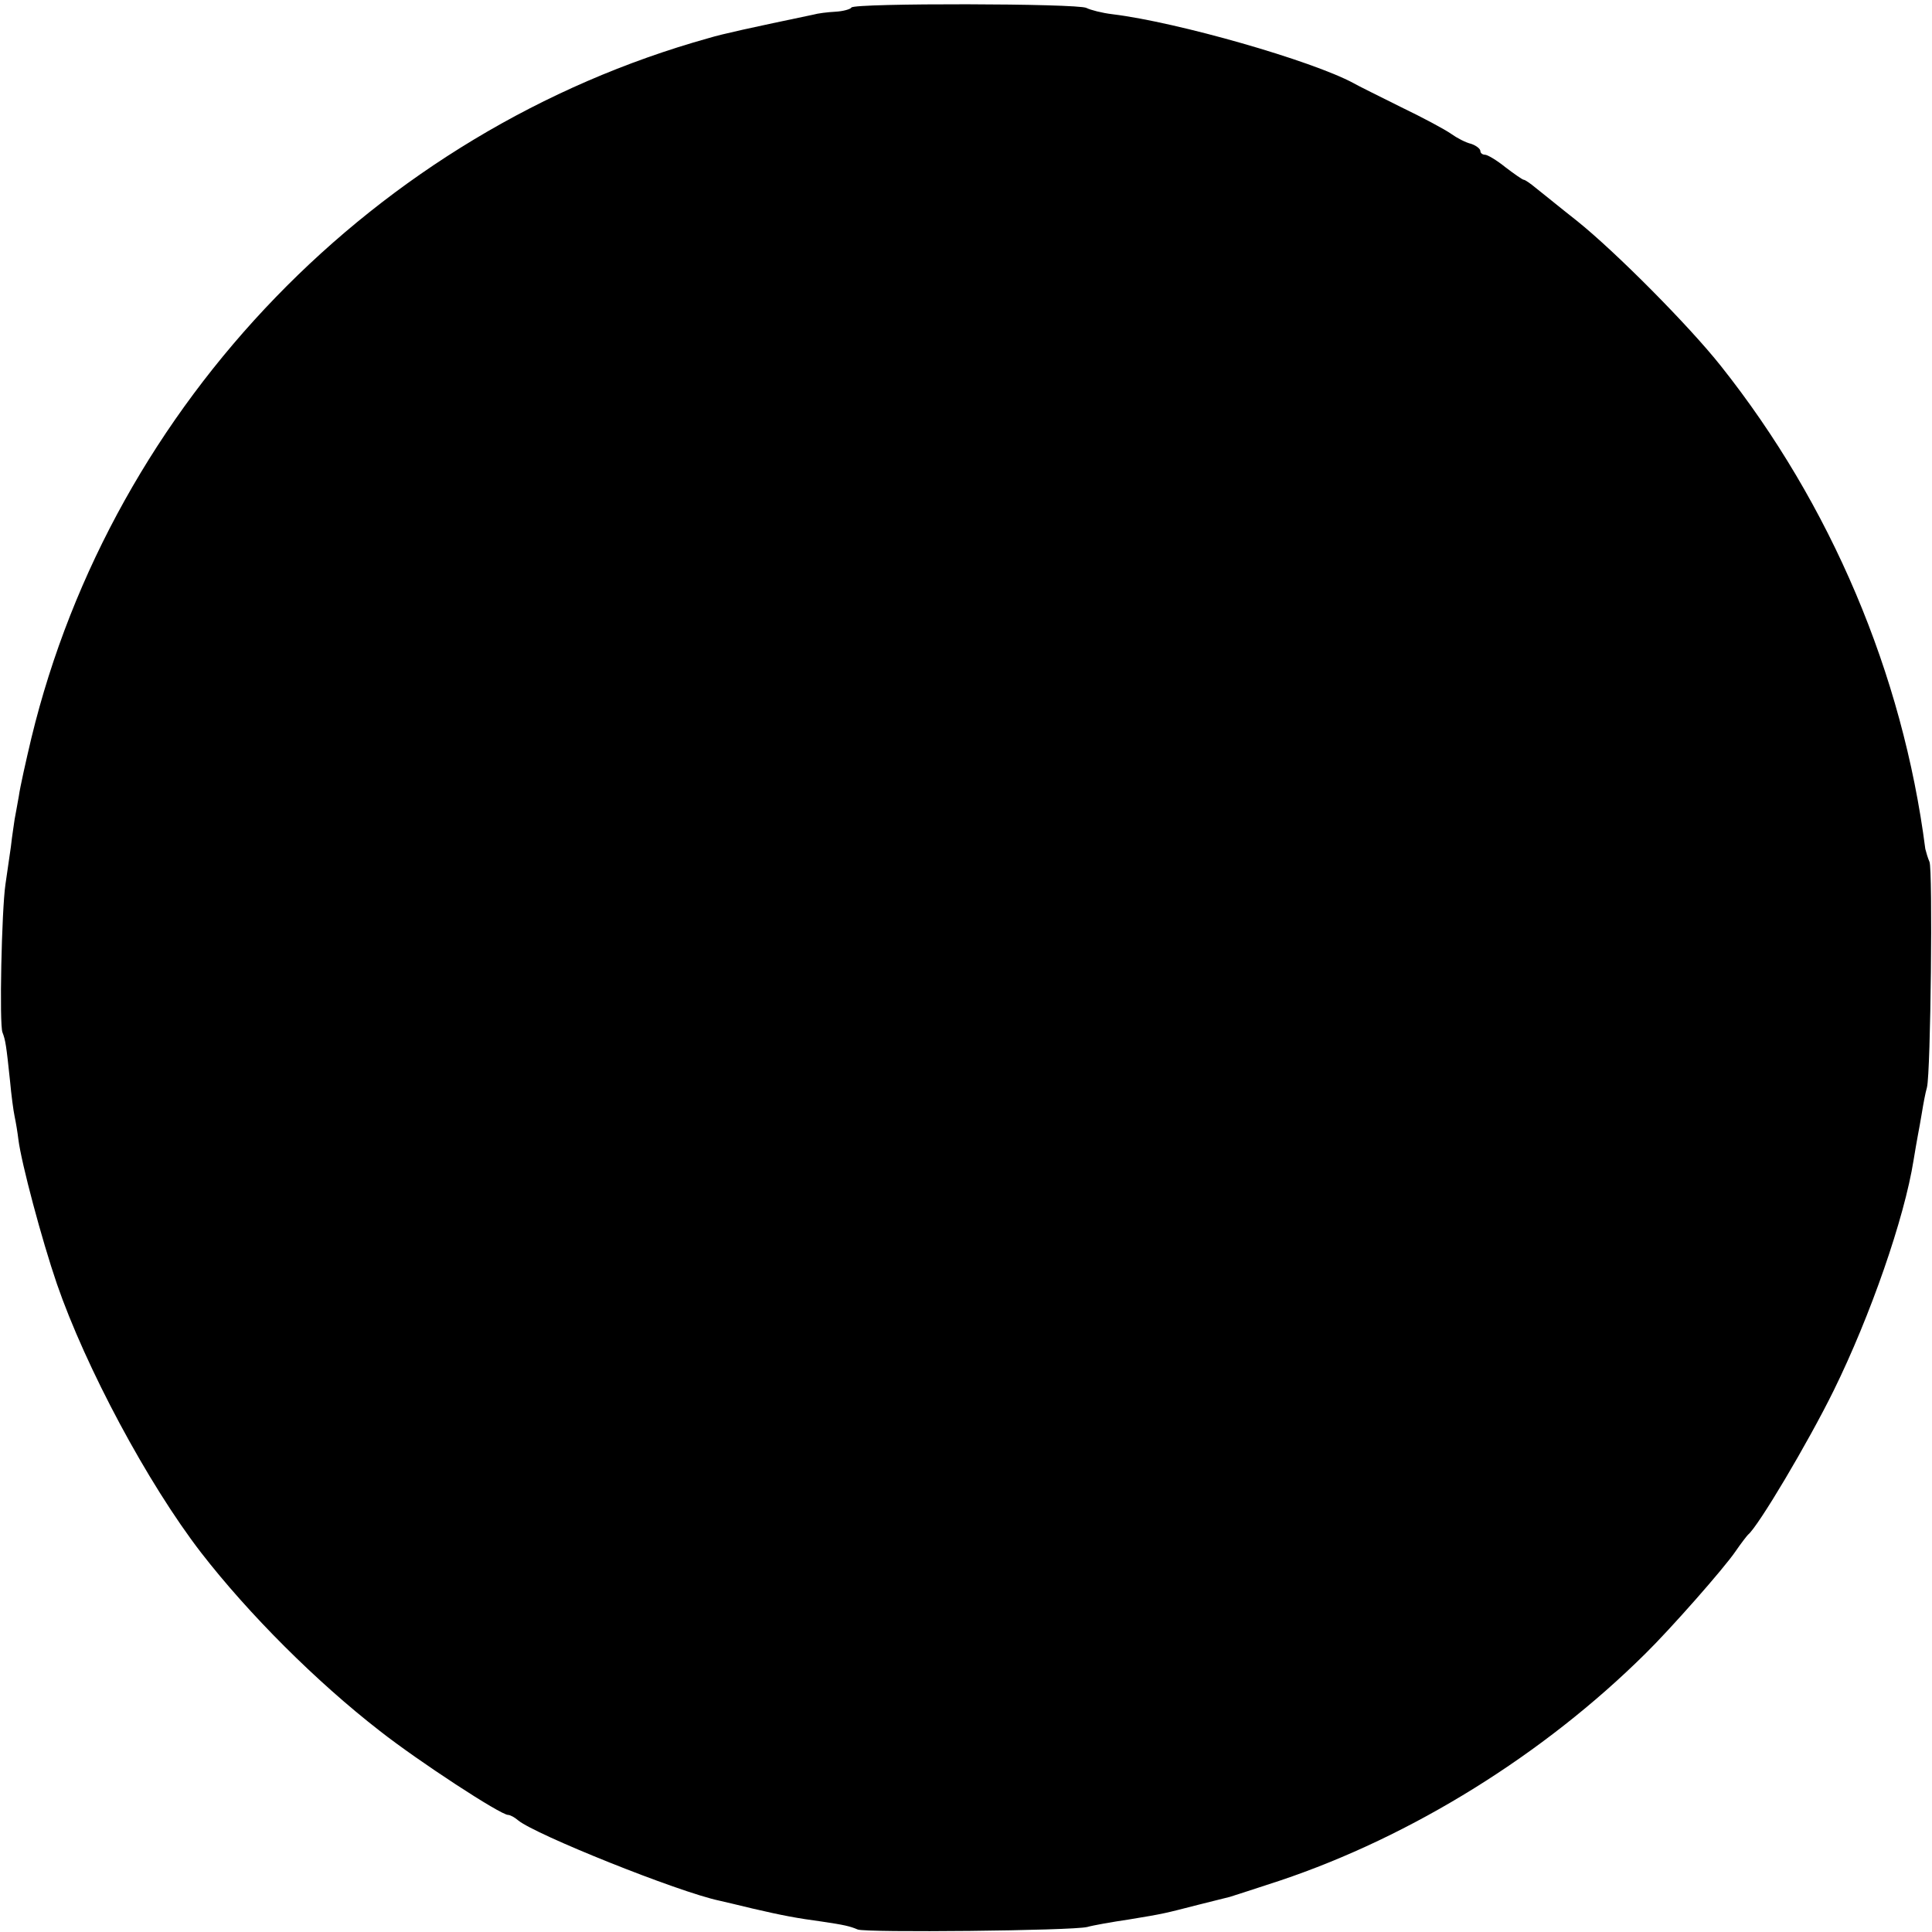 <?xml version="1.0" standalone="no"?>
<!DOCTYPE svg PUBLIC "-//W3C//DTD SVG 20010904//EN"
 "http://www.w3.org/TR/2001/REC-SVG-20010904/DTD/svg10.dtd">
<svg version="1.0" xmlns="http://www.w3.org/2000/svg"
 width="462pt" height="462pt" viewBox="0 0 462 462"
 preserveAspectRatio="xMidYMid meet">
<g transform="translate(0,462) scale(0.1,-0.1)"
fill="#000000" stroke="none">
<path d="M2036 4602 c-2 -4 -20 -9 -38 -10 -19 -1 -43 -4 -53 -7 -148 -31
-217 -46 -250 -56 -796 -222 -1426 -873 -1620 -1674 -13 -55 -27 -117 -30
-139 -4 -21 -8 -46 -10 -55 -1 -9 -6 -38 -9 -66 -4 -27 -10 -68 -13 -90 -9
-61 -15 -336 -7 -354 7 -18 9 -30 18 -116 3 -33 8 -71 11 -85 3 -14 7 -38 9
-55 7 -56 56 -240 92 -345 69 -200 217 -477 345 -643 114 -147 275 -308 427
-426 93 -73 289 -201 307 -201 5 0 16 -6 24 -13 41 -34 382 -171 481 -192 8
-2 44 -10 80 -19 73 -17 106 -23 165 -31 54 -8 67 -11 86 -19 18 -8 514 -3
549 6 14 4 59 12 100 18 85 14 83 14 165 35 33 8 67 17 76 19 9 3 63 20 120
39 316 106 631 302 874 543 60 59 187 203 215 244 13 19 27 37 30 40 24 19
144 221 205 345 88 179 169 412 191 551 3 20 8 46 10 58 2 11 7 37 10 56 3 19
8 46 12 60 9 36 14 521 6 539 -4 9 -8 23 -10 31 -54 419 -226 824 -489 1155
-77 97 -251 272 -343 346 -42 33 -87 70 -100 80 -12 10 -25 19 -28 19 -3 0
-23 14 -44 30 -21 17 -43 30 -49 30 -6 0 -11 4 -11 9 0 5 -10 13 -22 17 -13 3
-34 14 -48 24 -14 10 -68 39 -120 64 -52 26 -103 51 -113 57 -100 54 -421 146
-577 165 -25 3 -52 10 -62 15 -20 11 -555 12 -562 1z"/>
</g>
</svg>

